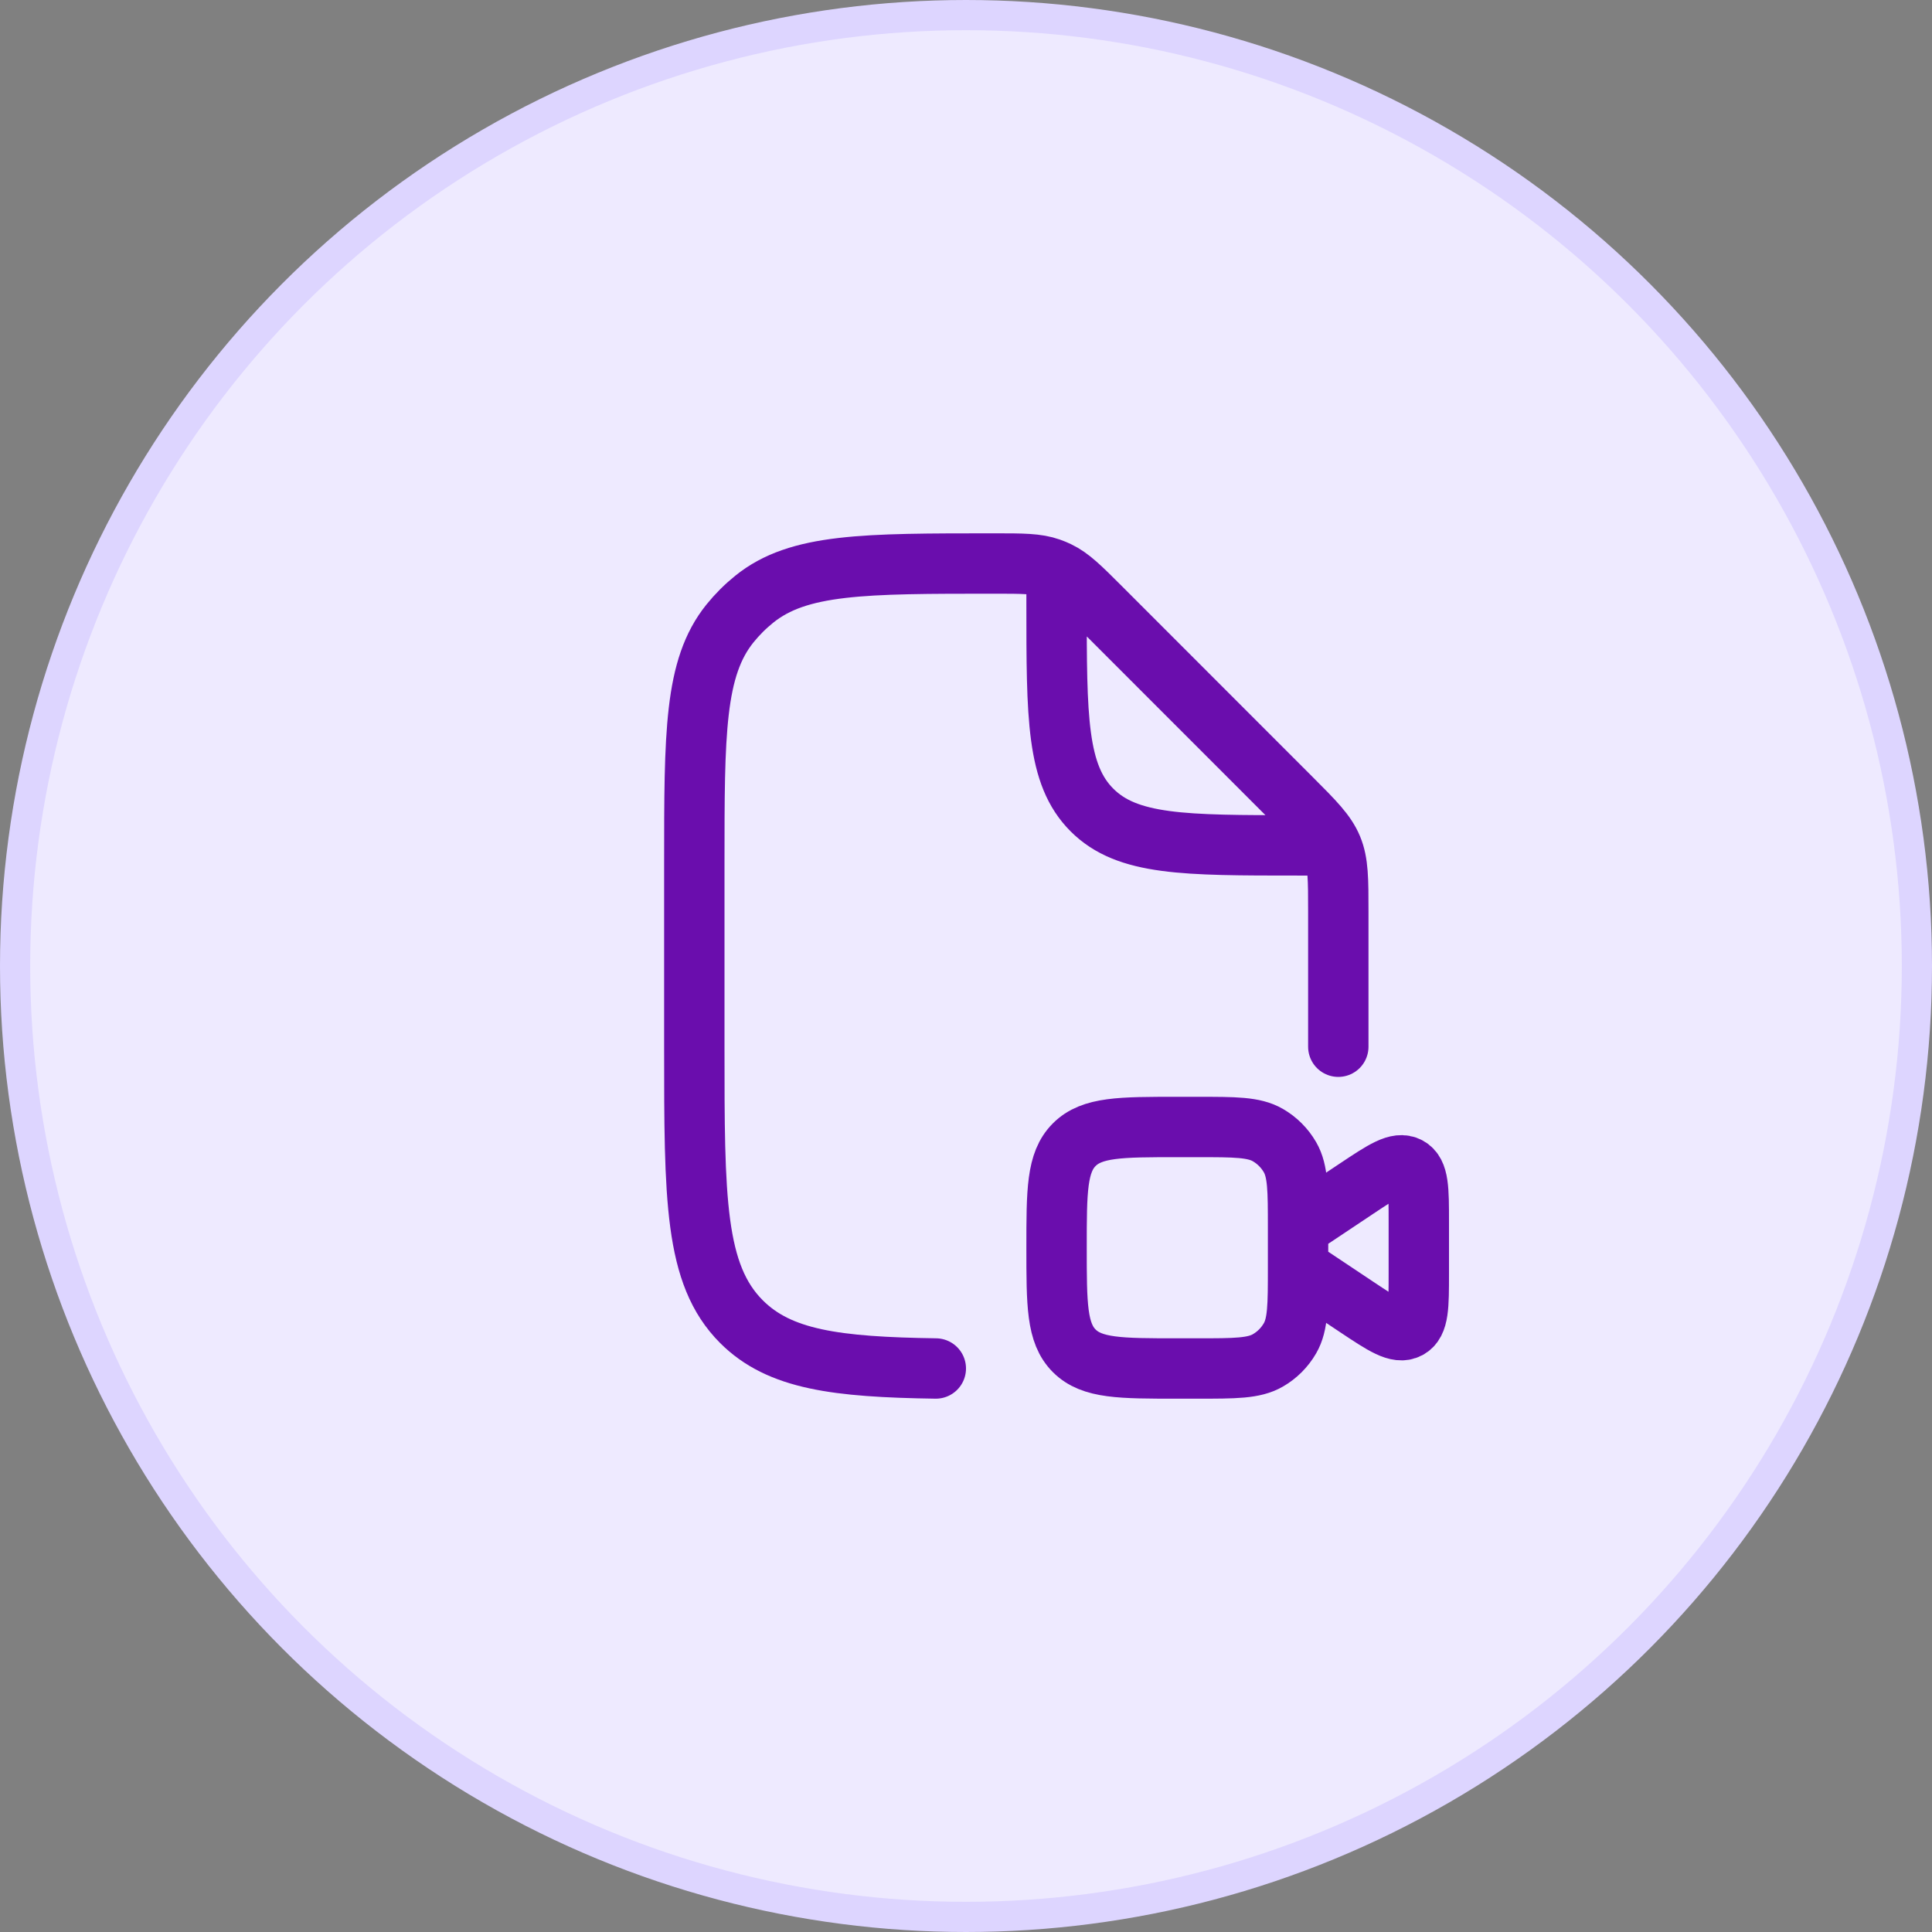 <svg width="64" height="64" viewBox="0 0 64 64" fill="none" xmlns="http://www.w3.org/2000/svg">
<rect x="0" y="0" width="64" height="64" fill="#808080" stroke="none"/>
<circle cx="32" cy="32" r="31.5" fill="#EEEAFF" stroke="#DDD5FF"/>
<path d="M44.333 34.674V30.214C44.333 29.124 44.333 28.578 44.13 28.088C43.927 27.598 43.542 27.212 42.771 26.441L36.456 20.123C35.791 19.458 35.458 19.125 35.046 18.928C34.96 18.887 34.873 18.85 34.783 18.819C34.352 18.667 33.882 18.667 32.941 18.667C28.614 18.667 26.451 18.667 24.986 19.849C24.69 20.087 24.42 20.357 24.181 20.653C23 22.119 23 24.284 23 28.612V34.674C23 39.704 23 42.219 24.562 43.782C25.82 45.04 27.694 45.285 31 45.333M35 19.334V20C35 23.773 35 25.66 36.172 26.832C37.343 28.004 39.229 28.004 43 28.004H43.667" stroke="#6A0DAD" stroke-width="2" stroke-linecap="round" stroke-linejoin="round"/>
<path d="M43 42L44.927 43.285C45.84 43.893 46.296 44.197 46.648 44.009C47 43.82 47 43.272 47 42.175V40.491C47 39.395 47 38.846 46.648 38.658C46.296 38.469 45.84 38.774 44.927 39.382L43 40.667M43 42V40.667M43 42C43 43.246 43 43.869 42.732 44.333C42.556 44.637 42.304 44.89 42 45.065C41.536 45.333 40.913 45.333 39.667 45.333H39C37.114 45.333 36.172 45.333 35.586 44.748C35 44.162 35 43.219 35 41.333C35 39.448 35 38.505 35.586 37.919C36.172 37.333 37.114 37.333 39 37.333H39.667C40.913 37.333 41.536 37.333 42 37.601C42.304 37.777 42.556 38.029 42.732 38.333C43 38.797 43 39.421 43 40.667" stroke="#6A0DAD" stroke-width="2" stroke-linejoin="round"/>
</svg>
